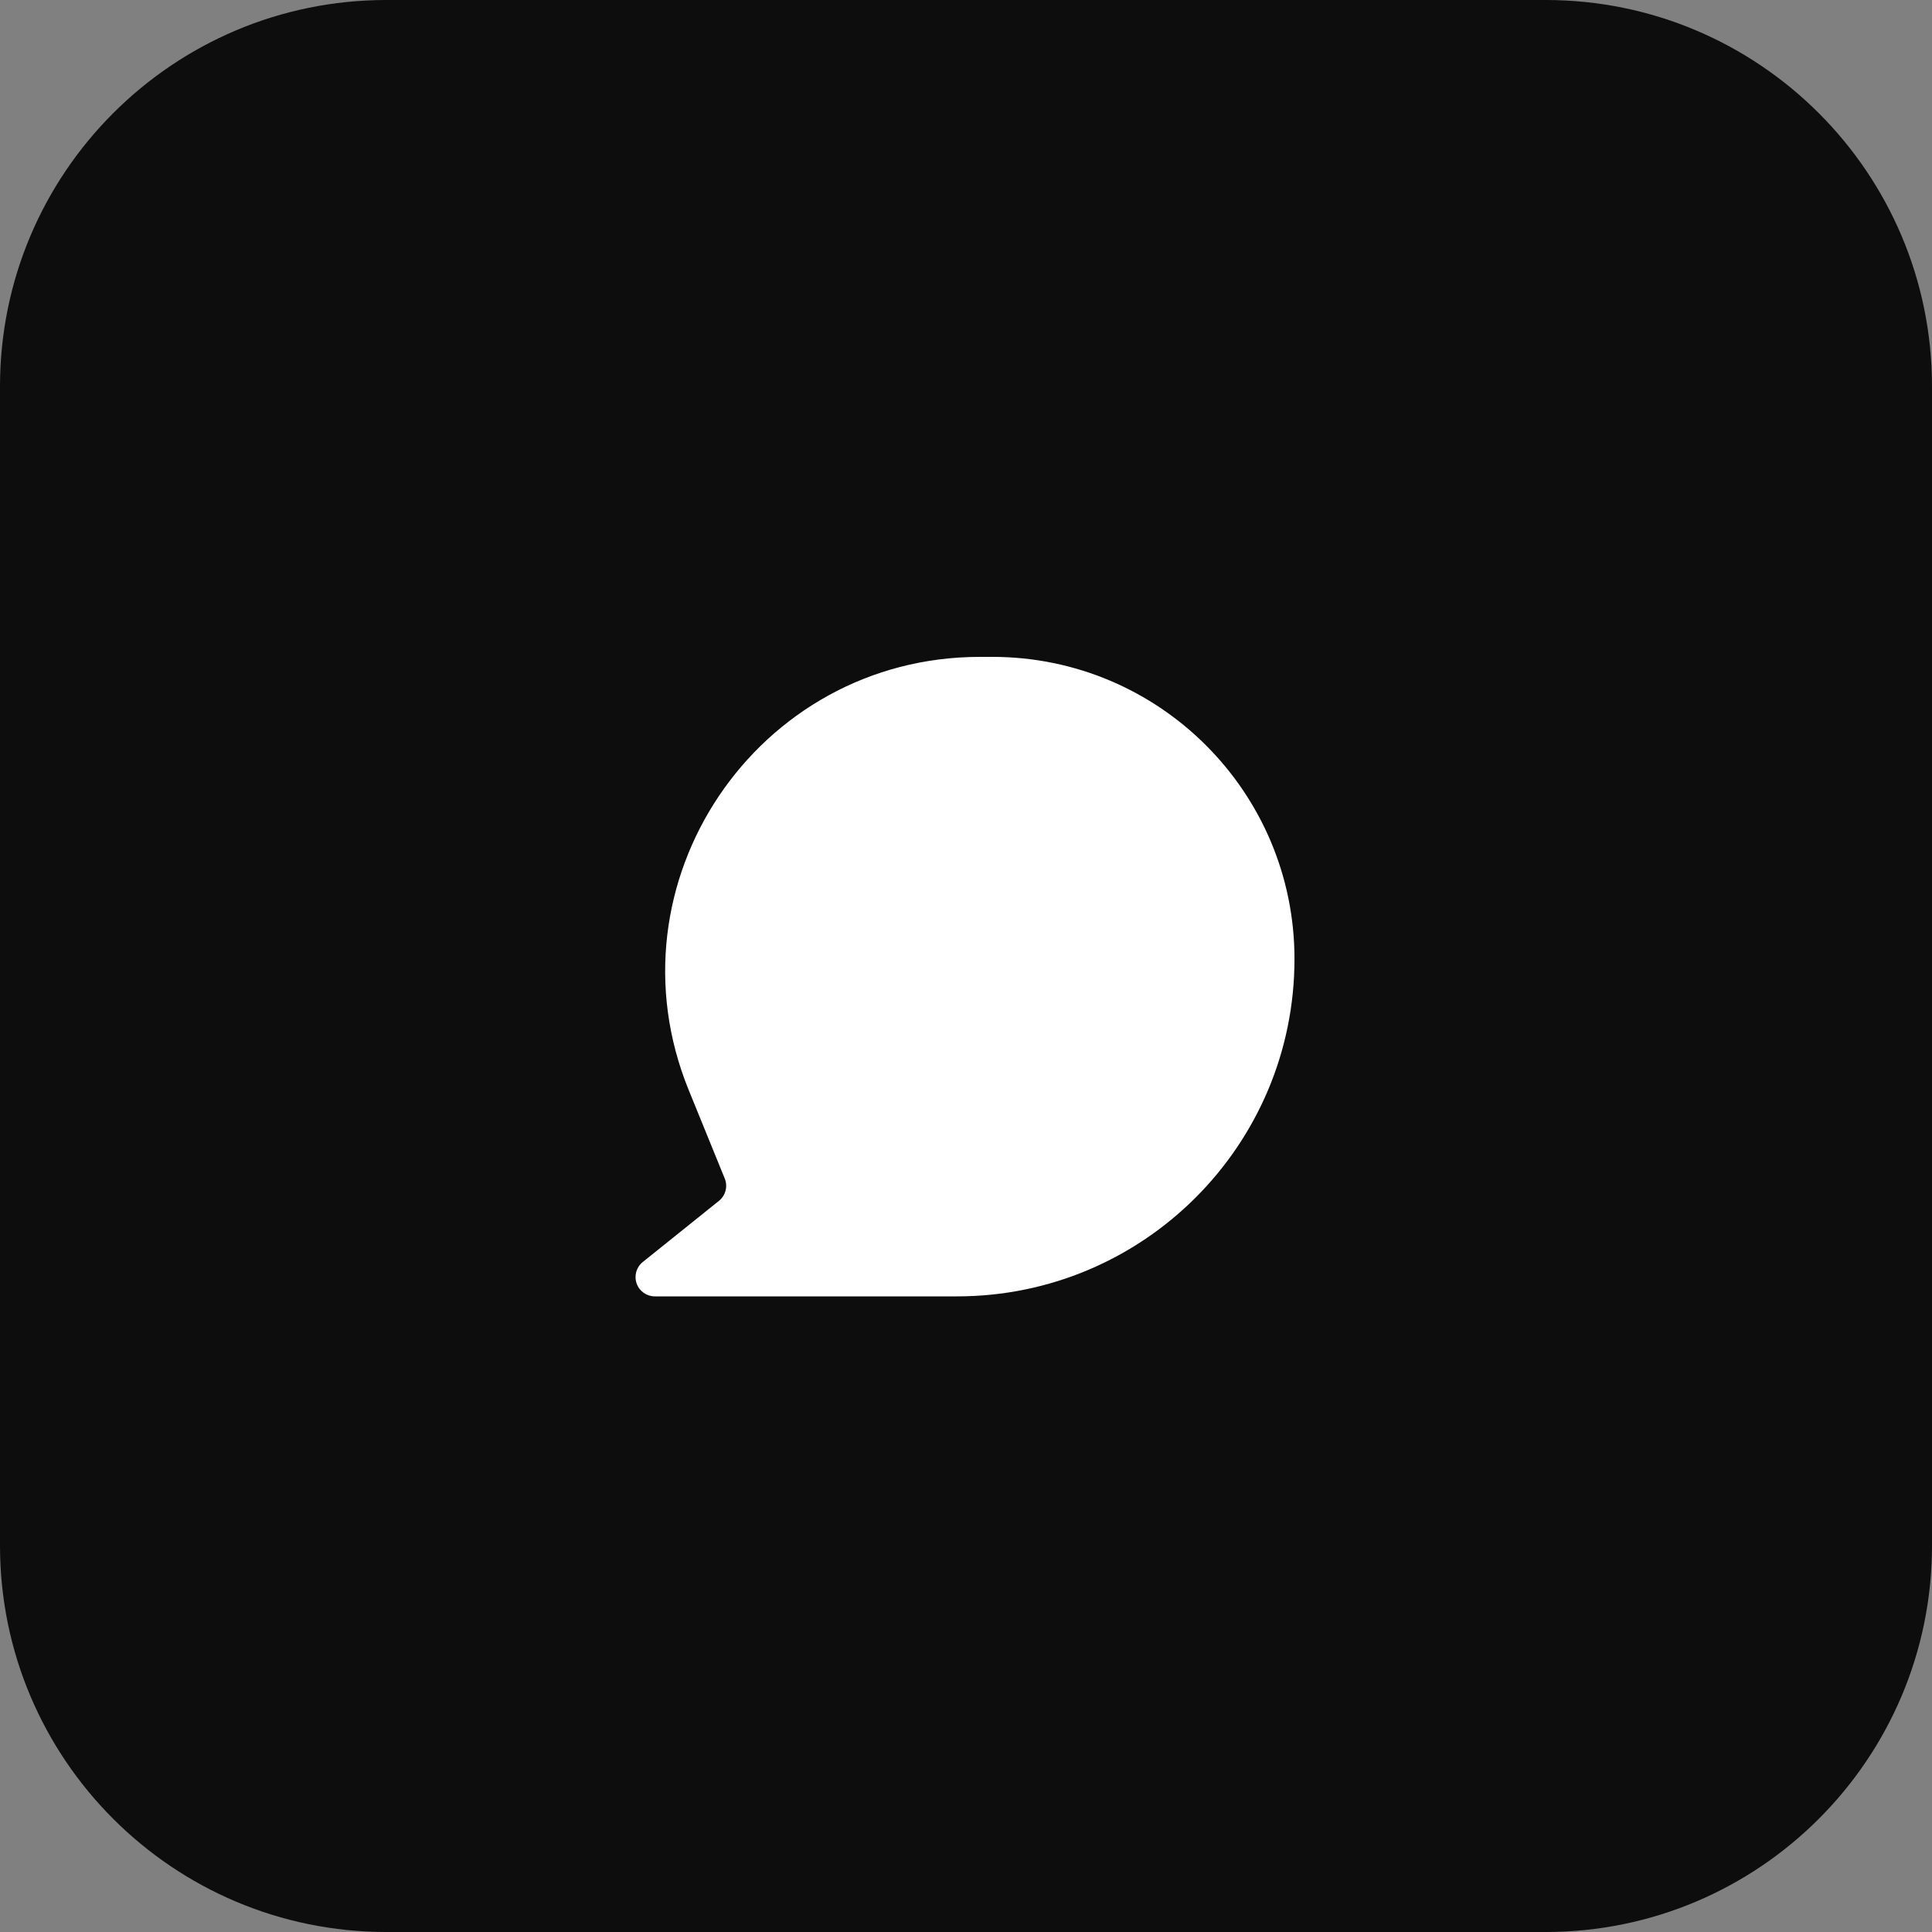 <?xml version="1.0" encoding="UTF-8"?> <svg xmlns="http://www.w3.org/2000/svg" width="42" height="42" viewBox="0 0 42 42" fill="none"><rect x="0" y="0" width="42" height="42" fill="#808080" stroke="none"/><g clip-path="url(#clip0_2254_6934)"><path d="M33.6 0H8.4C3.761 0 0 3.761 0 8.4V33.6C0 38.239 3.761 42 8.4 42H33.6C38.239 42 42 38.239 42 33.6V8.4C42 3.761 38.239 0 33.6 0Z" fill="#0D0D0D"></path><path d="M21.304 14.28C16.448 14.28 13.14 19.2 14.972 23.697L15.755 25.619C15.826 25.791 15.774 25.988 15.63 26.105L13.973 27.435C13.834 27.546 13.781 27.733 13.84 27.902C13.899 28.07 14.058 28.182 14.236 28.182H20.805C24.857 28.182 28.141 24.898 28.141 20.847C28.141 17.22 25.201 14.28 21.574 14.28H21.304Z" fill="white"></path></g><defs><clipPath id="clip0_2254_6934"><rect width="42" height="42" fill="white"></rect></clipPath></defs></svg> 